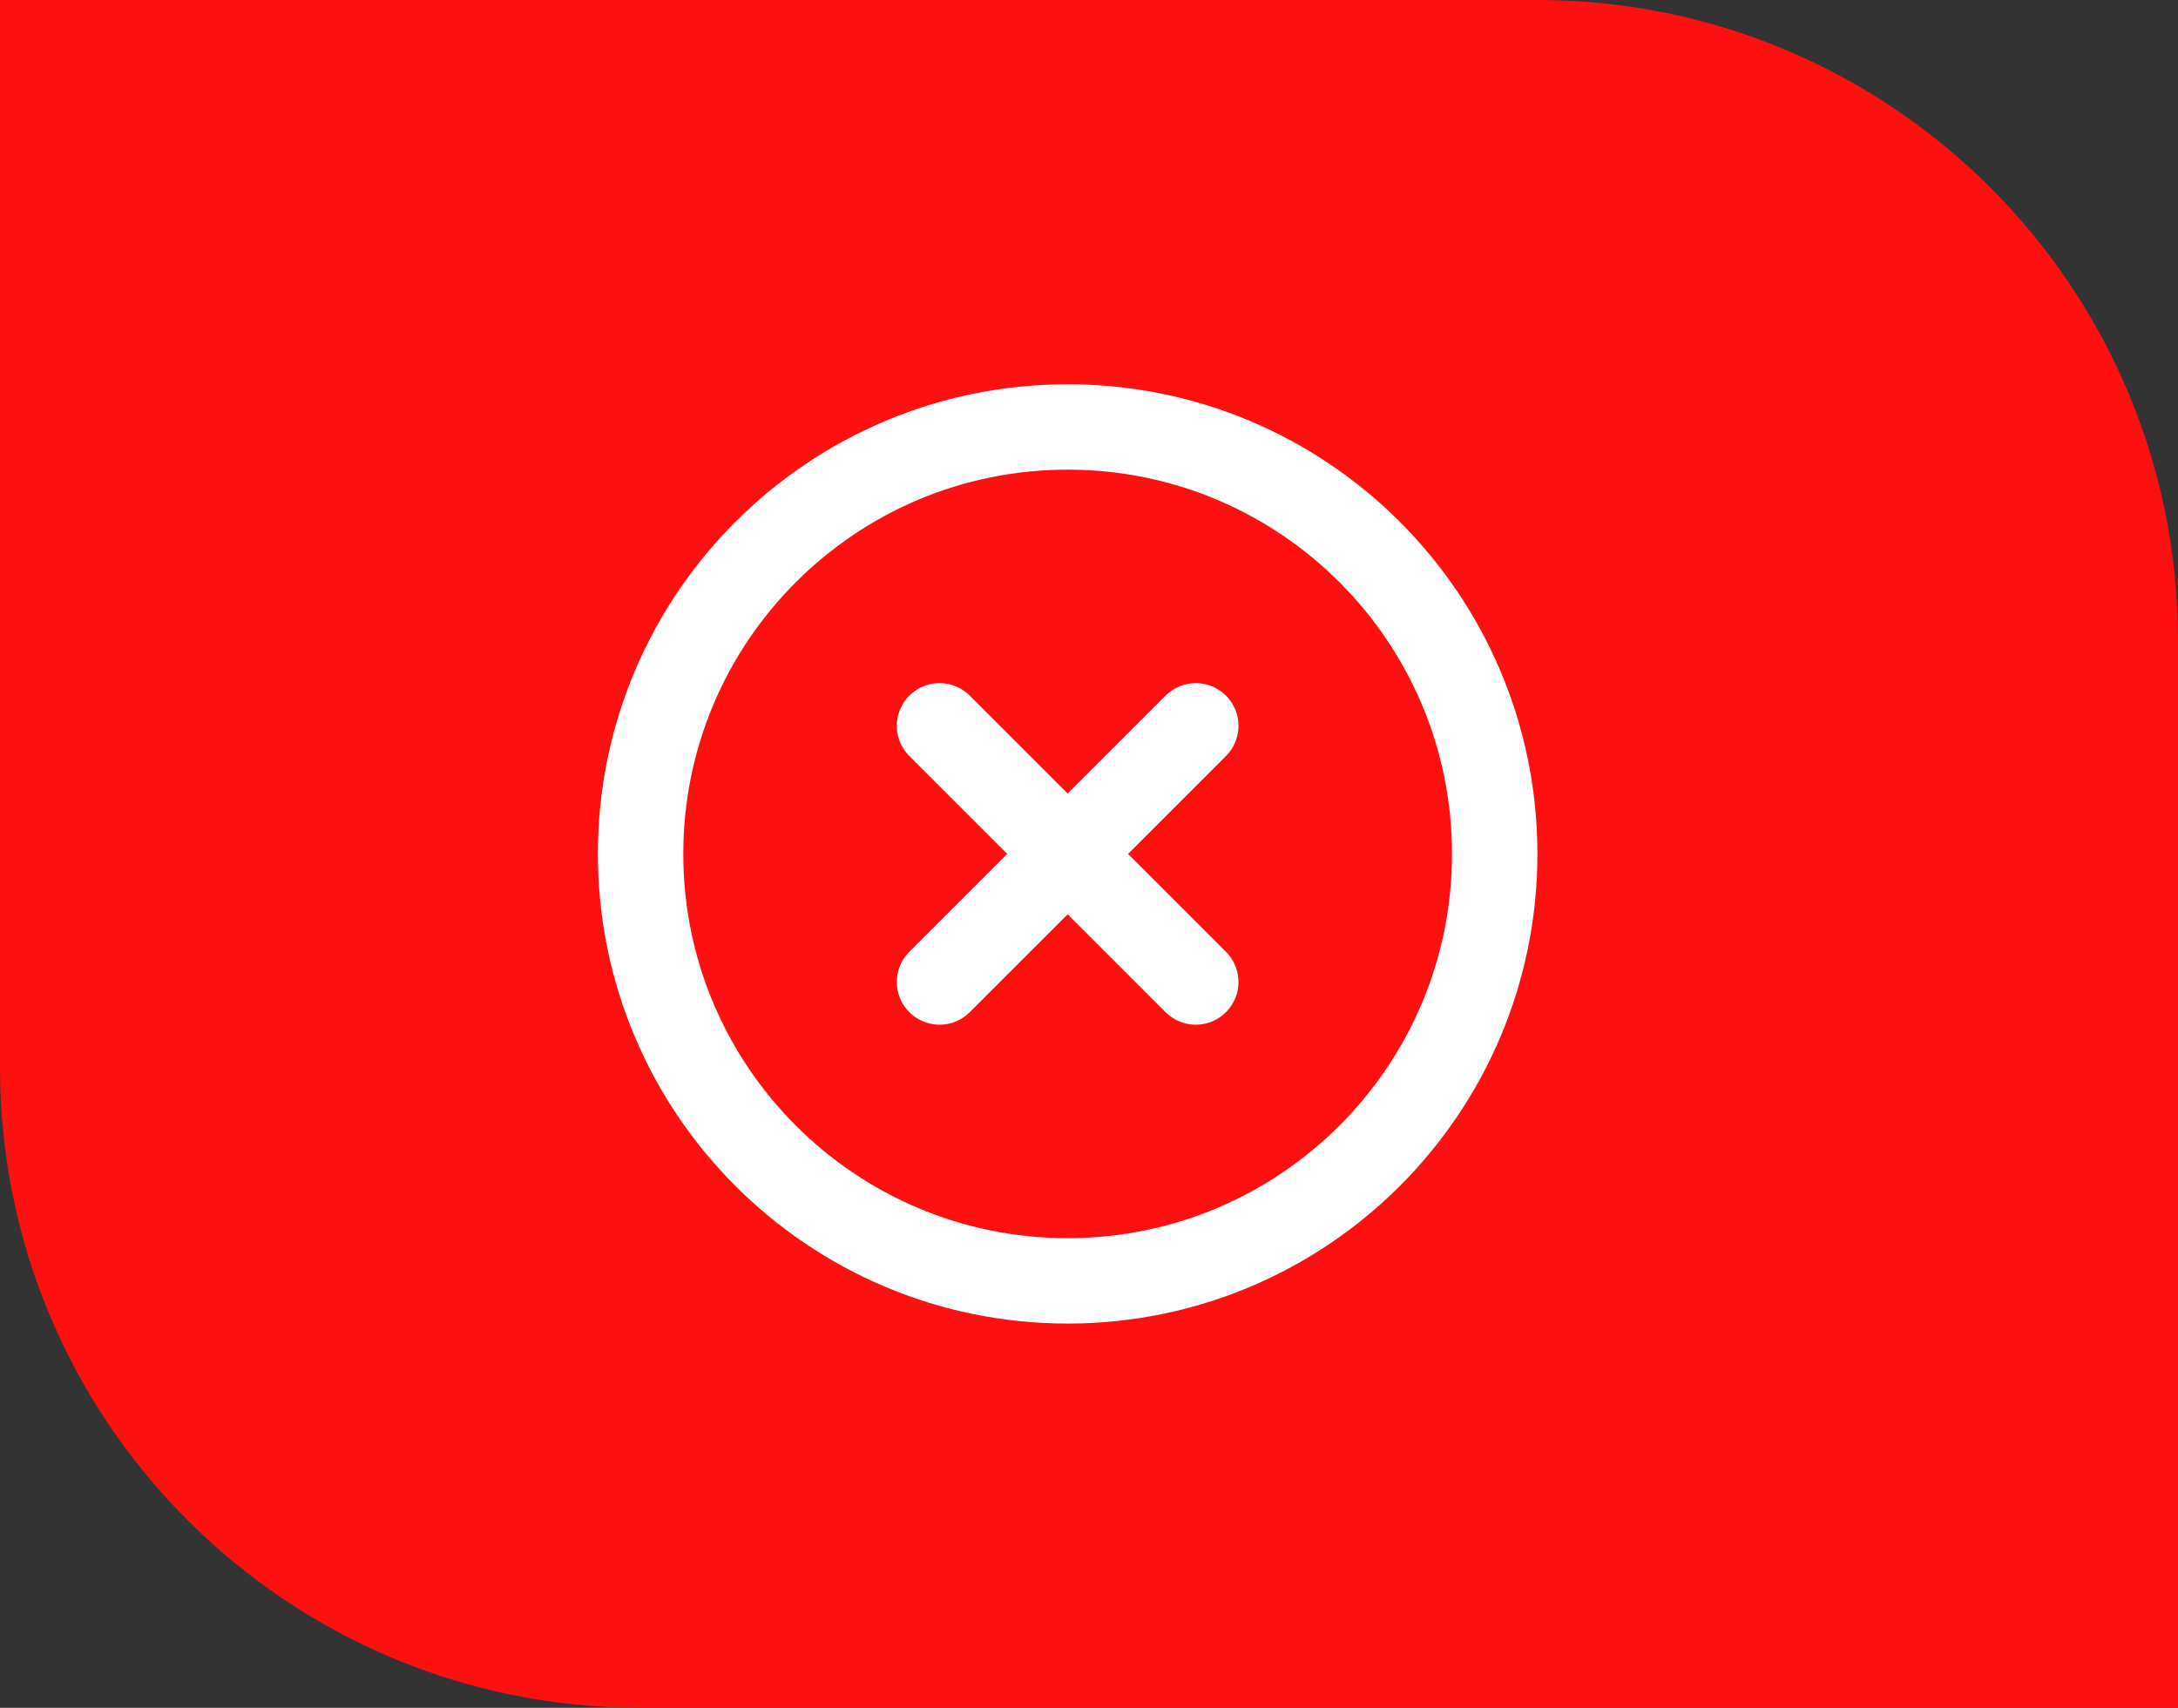 <?xml version="1.0" encoding="UTF-8"?> <svg xmlns="http://www.w3.org/2000/svg" width="51" height="40" viewBox="0 0 51 40" fill="none"><rect x="0" y="0" width="51" height="40" fill="#333333" stroke="none"/> <path d="M0 0H36C44.284 0 51 6.716 51 15V40H15C6.716 40 0 33.284 0 25V0Z" fill="#FF1010"></path> <path d="M25 30C30.523 30 35 25.523 35 20C35 14.477 30.523 10 25 10C19.477 10 15 14.477 15 20C15 25.523 19.477 30 25 30Z" stroke="white" stroke-width="2" stroke-linecap="round" stroke-linejoin="round"></path> <path d="M28 17L22 23" stroke="white" stroke-width="2" stroke-linecap="round" stroke-linejoin="round"></path> <path d="M22 17L28 23" stroke="white" stroke-width="2" stroke-linecap="round" stroke-linejoin="round"></path> </svg> 